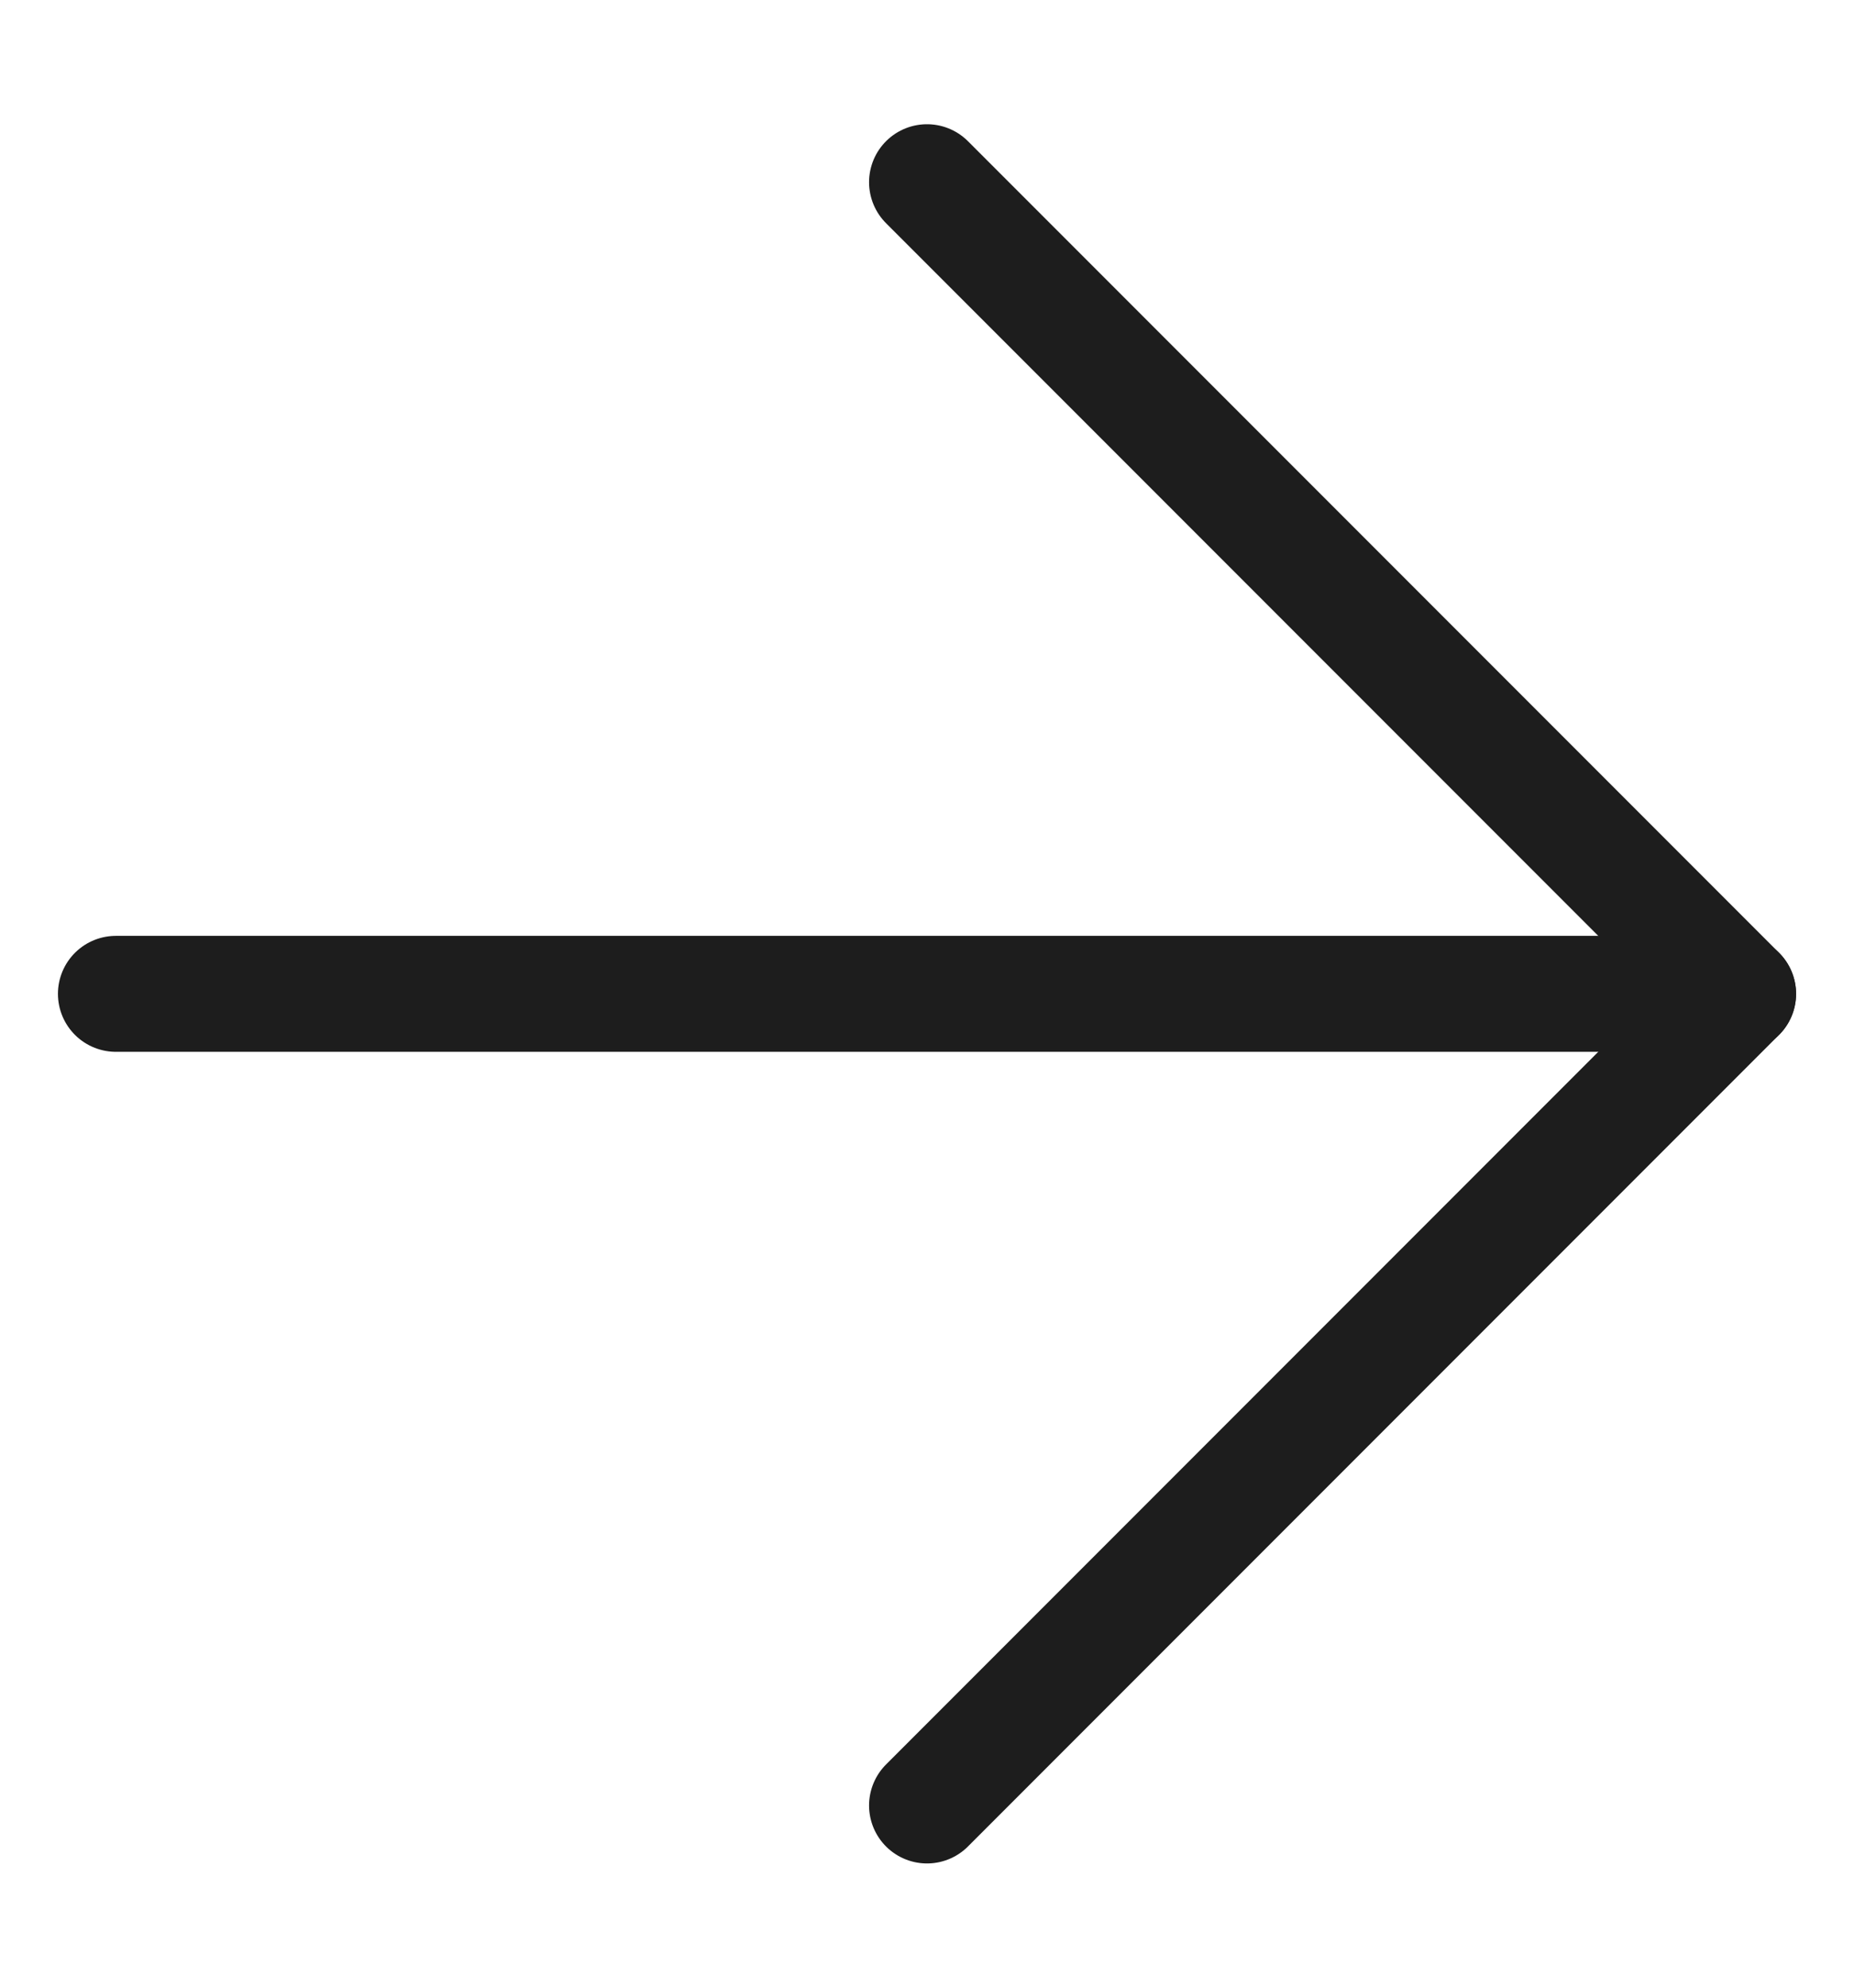 <svg width="14" height="15" viewBox="0 0 14 15" fill="none" xmlns="http://www.w3.org/2000/svg">
<g id="icon-arrow-right.svg" clip-path="url(#clip0_92_492)">
<g id="Page-1">
<g id="1.0--EBH-Redesign-Homepage">
<g id="blog-1">
<g id="Group-8">
<g id="arrow-right">
<path id="Path" d="M0.875 7.5H13.125" stroke="#1D1D1D" stroke-width="0.875" stroke-linecap="round" stroke-linejoin="round"/>
<path id="Path_2" d="M7 1.375L13.125 7.5L7 13.625" stroke="#1D1D1D" stroke-width="0.875" stroke-linecap="round" stroke-linejoin="round"/>
</g>
</g>
</g>
</g>
</g>
</g>
<defs>
<clipPath id="clip0_92_492">
<rect width="14" height="14" fill="white" transform="translate(0 0.5)"/>
</clipPath>
</defs>
</svg>

